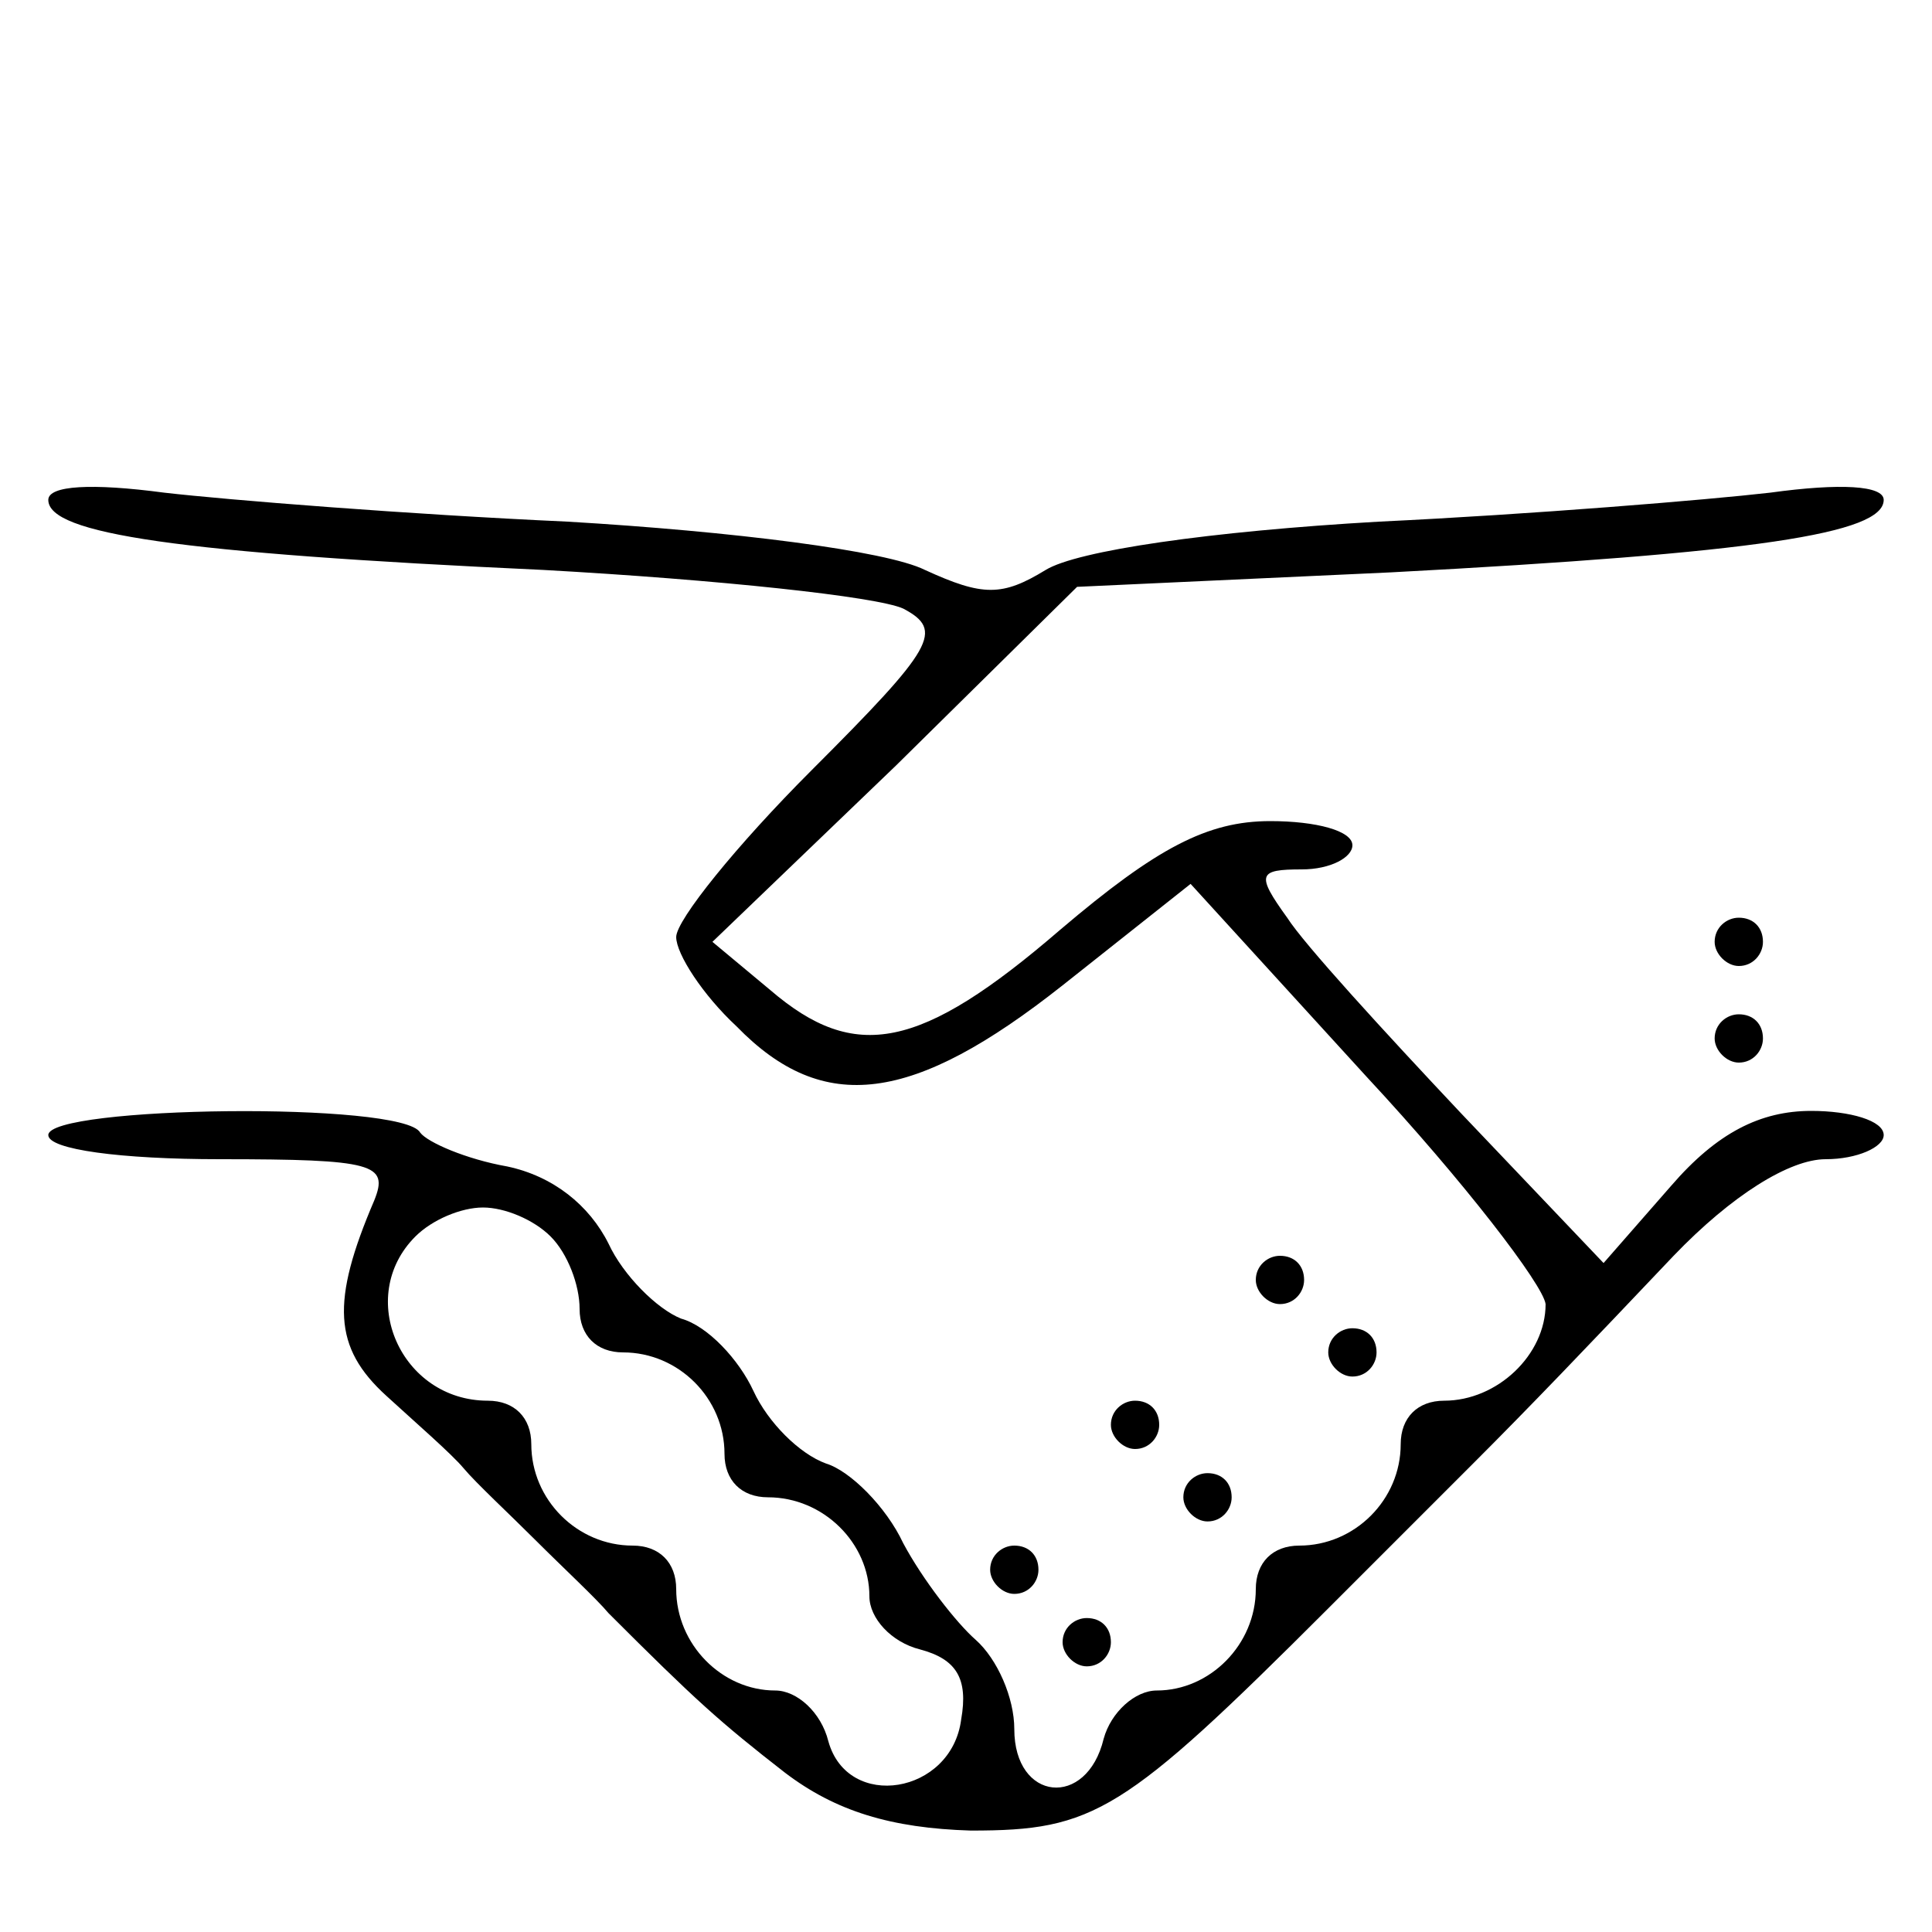 <?xml version="1.0" encoding="UTF-8" standalone="no"?> <svg xmlns="http://www.w3.org/2000/svg" version="1.0" width="80pt" height="80pt" viewBox="0 0 80 80" preserveAspectRatio="xMidYMid meet"><g transform="translate(0,80) scale(0.1,-0.1)" fill="#000000" stroke="none"><path d="M20 593 c0 -14 53 -22 205 -29 72 -4 138 -11 149 -16 17 -9 13 -16 -38 -67 -31 -31 -56 -62 -56 -69 0 -7 11 -24 25 -37 36 -37 73 -32 135 17 l53 42 73 -80 c40 -43 73 -86 74 -94 0 -21 -20 -40 -42 -40 -11 0 -18 -7 -18 -18 0 -23 -19 -42 -42 -42 -11 0 -18 -7 -18 -18 0 -23 -19 -42 -41 -42 -9 0 -19 -9 -22 -20 -7 -29 -37 -26 -37 4 0 13 -7 29 -16 37 -8 7 -22 25 -30 40 -7 15 -22 30 -32 33 -11 4 -24 17 -30 30 -6 13 -19 27 -30 30 -10 4 -24 18 -30 31 -8 16 -23 28 -42 32 -17 3 -33 10 -36 14 -7 13 -154 11 -154 -1 0 -6 30 -10 71 -10 64 0 70 -2 64 -17 -18 -42 -17 -61 5 -81 12 -11 27 -24 32 -30 5 -6 19 -19 30 -30 11 -11 25 -24 30 -30 36 -36 46 -45 73 -66 21 -16 44 -23 77 -24 51 0 63 7 148 92 4 4 17 17 28 28 11 11 25 25 32 32 24 24 46 47 83 86 24 25 48 40 63 40 13 0 24 5 24 10 0 6 -14 10 -30 10 -21 0 -39 -9 -58 -31 l-28 -32 -59 62 c-32 34 -65 70 -72 81 -13 18 -12 20 6 20 12 0 21 5 21 10 0 6 -15 10 -34 10 -26 0 -47 -11 -87 -45 -58 -50 -85 -55 -120 -25 l-24 20 76 73 75 74 130 6 c151 8 204 16 204 30 0 6 -18 7 -47 3 -26 -3 -99 -9 -162 -12 -70 -4 -125 -12 -138 -20 -18 -11 -26 -11 -50 0 -16 8 -80 16 -148 20 -66 3 -141 9 -167 12 -30 4 -48 3 -48 -3z m208 -305 c7 -7 12 -20 12 -30 0 -11 7 -18 18 -18 23 0 42 -19 42 -42 0 -11 7 -18 18 -18 23 0 42 -19 42 -41 0 -9 9 -19 21 -22 15 -4 20 -12 17 -29 -4 -31 -47 -38 -55 -9 -3 12 -13 21 -22 21 -22 0 -41 19 -41 42 0 11 -7 18 -18 18 -23 0 -42 19 -42 42 0 11 -7 18 -18 18 -36 0 -55 43 -30 68 7 7 19 12 28 12 9 0 21 -5 28 -12z"></path><path d="M710 410 c0 -5 5 -10 10 -10 6 0 10 5 10 10 0 6 -4 10 -10 10 -5 0 -10 -4 -10 -10z"></path><path d="M710 370 c0 -5 5 -10 10 -10 6 0 10 5 10 10 0 6 -4 10 -10 10 -5 0 -10 -4 -10 -10z"></path><path d="M520 270 c0 -5 5 -10 10 -10 6 0 10 5 10 10 0 6 -4 10 -10 10 -5 0 -10 -4 -10 -10z"></path><path d="M550 240 c0 -5 5 -10 10 -10 6 0 10 5 10 10 0 6 -4 10 -10 10 -5 0 -10 -4 -10 -10z"></path><path d="M460 210 c0 -5 5 -10 10 -10 6 0 10 5 10 10 0 6 -4 10 -10 10 -5 0 -10 -4 -10 -10z"></path><path d="M490 180 c0 -5 5 -10 10 -10 6 0 10 5 10 10 0 6 -4 10 -10 10 -5 0 -10 -4 -10 -10z"></path><path d="M410 150 c0 -5 5 -10 10 -10 6 0 10 5 10 10 0 6 -4 10 -10 10 -5 0 -10 -4 -10 -10z"></path><path d="M440 120 c0 -5 5 -10 10 -10 6 0 10 5 10 10 0 6 -4 10 -10 10 -5 0 -10 -4 -10 -10z"></path></g></svg> 